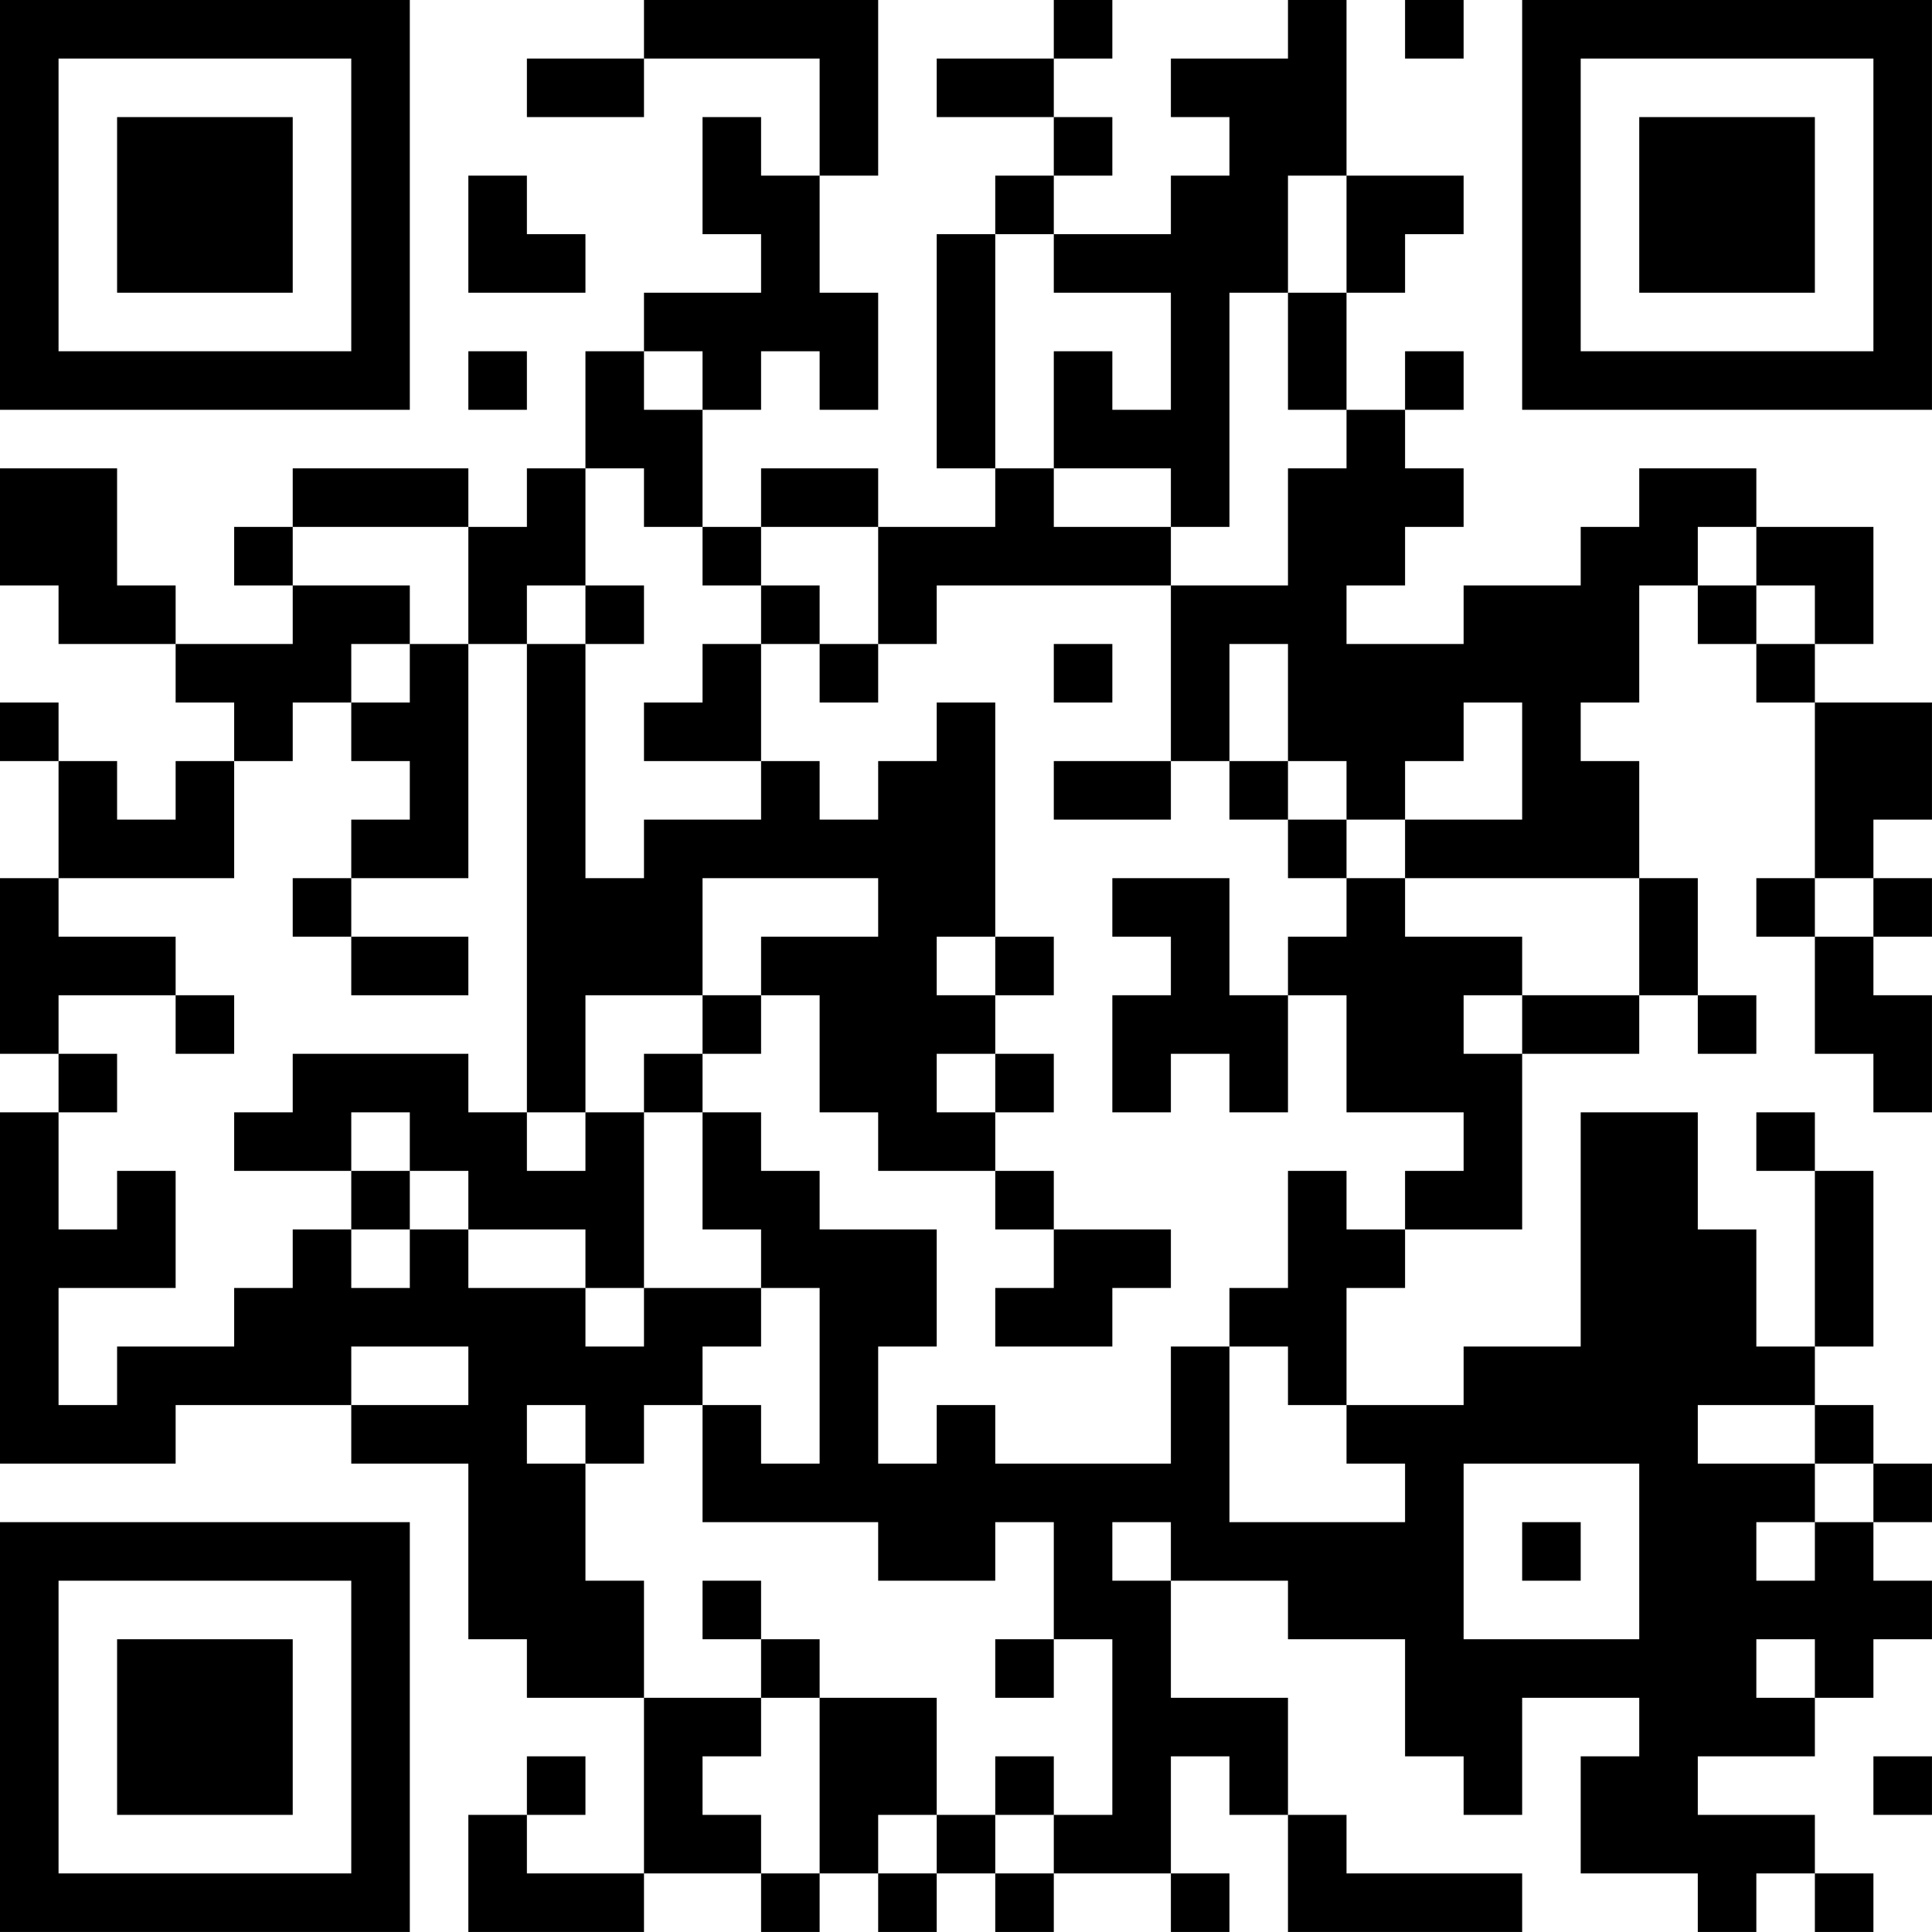 <?xml version="1.0" encoding="UTF-8"?>
<svg xmlns="http://www.w3.org/2000/svg" version="1.1" width="400" height="400" viewBox="0 0 400 400"><rect x="0" y="0" width="400" height="400" fill="#ffffff"/><g transform="scale(12.121)"><g transform="translate(0,0)"><path fill-rule="evenodd" d="M11 0L11 1L9 1L9 2L11 2L11 1L14 1L14 3L13 3L13 2L12 2L12 4L13 4L13 5L11 5L11 6L10 6L10 8L9 8L9 9L8 9L8 8L5 8L5 9L4 9L4 10L5 10L5 11L3 11L3 10L2 10L2 8L0 8L0 10L1 10L1 11L3 11L3 12L4 12L4 13L3 13L3 14L2 14L2 13L1 13L1 12L0 12L0 13L1 13L1 15L0 15L0 18L1 18L1 19L0 19L0 25L3 25L3 24L6 24L6 25L8 25L8 28L9 28L9 29L11 29L11 32L9 32L9 31L10 31L10 30L9 30L9 31L8 31L8 33L11 33L11 32L13 32L13 33L14 33L14 32L15 32L15 33L16 33L16 32L17 32L17 33L18 33L18 32L20 32L20 33L21 33L21 32L20 32L20 30L21 30L21 31L22 31L22 33L26 33L26 32L23 32L23 31L22 31L22 29L20 29L20 27L22 27L22 28L24 28L24 30L25 30L25 31L26 31L26 29L28 29L28 30L27 30L27 32L29 32L29 33L30 33L30 32L31 32L31 33L32 33L32 32L31 32L31 31L29 31L29 30L31 30L31 29L32 29L32 28L33 28L33 27L32 27L32 26L33 26L33 25L32 25L32 24L31 24L31 23L32 23L32 20L31 20L31 19L30 19L30 20L31 20L31 23L30 23L30 21L29 21L29 19L27 19L27 23L25 23L25 24L23 24L23 22L24 22L24 21L26 21L26 18L28 18L28 17L29 17L29 18L30 18L30 17L29 17L29 15L28 15L28 13L27 13L27 12L28 12L28 10L29 10L29 11L30 11L30 12L31 12L31 15L30 15L30 16L31 16L31 18L32 18L32 19L33 19L33 17L32 17L32 16L33 16L33 15L32 15L32 14L33 14L33 12L31 12L31 11L32 11L32 9L30 9L30 8L28 8L28 9L27 9L27 10L25 10L25 11L23 11L23 10L24 10L24 9L25 9L25 8L24 8L24 7L25 7L25 6L24 6L24 7L23 7L23 5L24 5L24 4L25 4L25 3L23 3L23 0L22 0L22 1L20 1L20 2L21 2L21 3L20 3L20 4L18 4L18 3L19 3L19 2L18 2L18 1L19 1L19 0L18 0L18 1L16 1L16 2L18 2L18 3L17 3L17 4L16 4L16 8L17 8L17 9L15 9L15 8L13 8L13 9L12 9L12 7L13 7L13 6L14 6L14 7L15 7L15 5L14 5L14 3L15 3L15 0ZM24 0L24 1L25 1L25 0ZM8 3L8 5L10 5L10 4L9 4L9 3ZM22 3L22 5L21 5L21 9L20 9L20 8L18 8L18 6L19 6L19 7L20 7L20 5L18 5L18 4L17 4L17 8L18 8L18 9L20 9L20 10L16 10L16 11L15 11L15 9L13 9L13 10L12 10L12 9L11 9L11 8L10 8L10 10L9 10L9 11L8 11L8 9L5 9L5 10L7 10L7 11L6 11L6 12L5 12L5 13L4 13L4 15L1 15L1 16L3 16L3 17L1 17L1 18L2 18L2 19L1 19L1 21L2 21L2 20L3 20L3 22L1 22L1 24L2 24L2 23L4 23L4 22L5 22L5 21L6 21L6 22L7 22L7 21L8 21L8 22L10 22L10 23L11 23L11 22L13 22L13 23L12 23L12 24L11 24L11 25L10 25L10 24L9 24L9 25L10 25L10 27L11 27L11 29L13 29L13 30L12 30L12 31L13 31L13 32L14 32L14 29L16 29L16 31L15 31L15 32L16 32L16 31L17 31L17 32L18 32L18 31L19 31L19 28L18 28L18 26L17 26L17 27L15 27L15 26L12 26L12 24L13 24L13 25L14 25L14 22L13 22L13 21L12 21L12 19L13 19L13 20L14 20L14 21L16 21L16 23L15 23L15 25L16 25L16 24L17 24L17 25L20 25L20 23L21 23L21 26L24 26L24 25L23 25L23 24L22 24L22 23L21 23L21 22L22 22L22 20L23 20L23 21L24 21L24 20L25 20L25 19L23 19L23 17L22 17L22 16L23 16L23 15L24 15L24 16L26 16L26 17L25 17L25 18L26 18L26 17L28 17L28 15L24 15L24 14L26 14L26 12L25 12L25 13L24 13L24 14L23 14L23 13L22 13L22 11L21 11L21 13L20 13L20 10L22 10L22 8L23 8L23 7L22 7L22 5L23 5L23 3ZM8 6L8 7L9 7L9 6ZM11 6L11 7L12 7L12 6ZM29 9L29 10L30 10L30 11L31 11L31 10L30 10L30 9ZM10 10L10 11L9 11L9 19L8 19L8 18L5 18L5 19L4 19L4 20L6 20L6 21L7 21L7 20L8 20L8 21L10 21L10 22L11 22L11 19L12 19L12 18L13 18L13 17L14 17L14 19L15 19L15 20L17 20L17 21L18 21L18 22L17 22L17 23L19 23L19 22L20 22L20 21L18 21L18 20L17 20L17 19L18 19L18 18L17 18L17 17L18 17L18 16L17 16L17 12L16 12L16 13L15 13L15 14L14 14L14 13L13 13L13 11L14 11L14 12L15 12L15 11L14 11L14 10L13 10L13 11L12 11L12 12L11 12L11 13L13 13L13 14L11 14L11 15L10 15L10 11L11 11L11 10ZM7 11L7 12L6 12L6 13L7 13L7 14L6 14L6 15L5 15L5 16L6 16L6 17L8 17L8 16L6 16L6 15L8 15L8 11ZM18 11L18 12L19 12L19 11ZM18 13L18 14L20 14L20 13ZM21 13L21 14L22 14L22 15L23 15L23 14L22 14L22 13ZM12 15L12 17L10 17L10 19L9 19L9 20L10 20L10 19L11 19L11 18L12 18L12 17L13 17L13 16L15 16L15 15ZM19 15L19 16L20 16L20 17L19 17L19 19L20 19L20 18L21 18L21 19L22 19L22 17L21 17L21 15ZM31 15L31 16L32 16L32 15ZM16 16L16 17L17 17L17 16ZM3 17L3 18L4 18L4 17ZM16 18L16 19L17 19L17 18ZM6 19L6 20L7 20L7 19ZM6 23L6 24L8 24L8 23ZM29 24L29 25L31 25L31 26L30 26L30 27L31 27L31 26L32 26L32 25L31 25L31 24ZM25 25L25 28L28 28L28 25ZM19 26L19 27L20 27L20 26ZM26 26L26 27L27 27L27 26ZM12 27L12 28L13 28L13 29L14 29L14 28L13 28L13 27ZM17 28L17 29L18 29L18 28ZM30 28L30 29L31 29L31 28ZM17 30L17 31L18 31L18 30ZM32 30L32 31L33 31L33 30ZM0 0L0 7L7 7L7 0ZM1 1L1 6L6 6L6 1ZM2 2L2 5L5 5L5 2ZM26 0L26 7L33 7L33 0ZM27 1L27 6L32 6L32 1ZM28 2L28 5L31 5L31 2ZM0 26L0 33L7 33L7 26ZM1 27L1 32L6 32L6 27ZM2 28L2 31L5 31L5 28Z" fill="#000000"/></g></g></svg>
